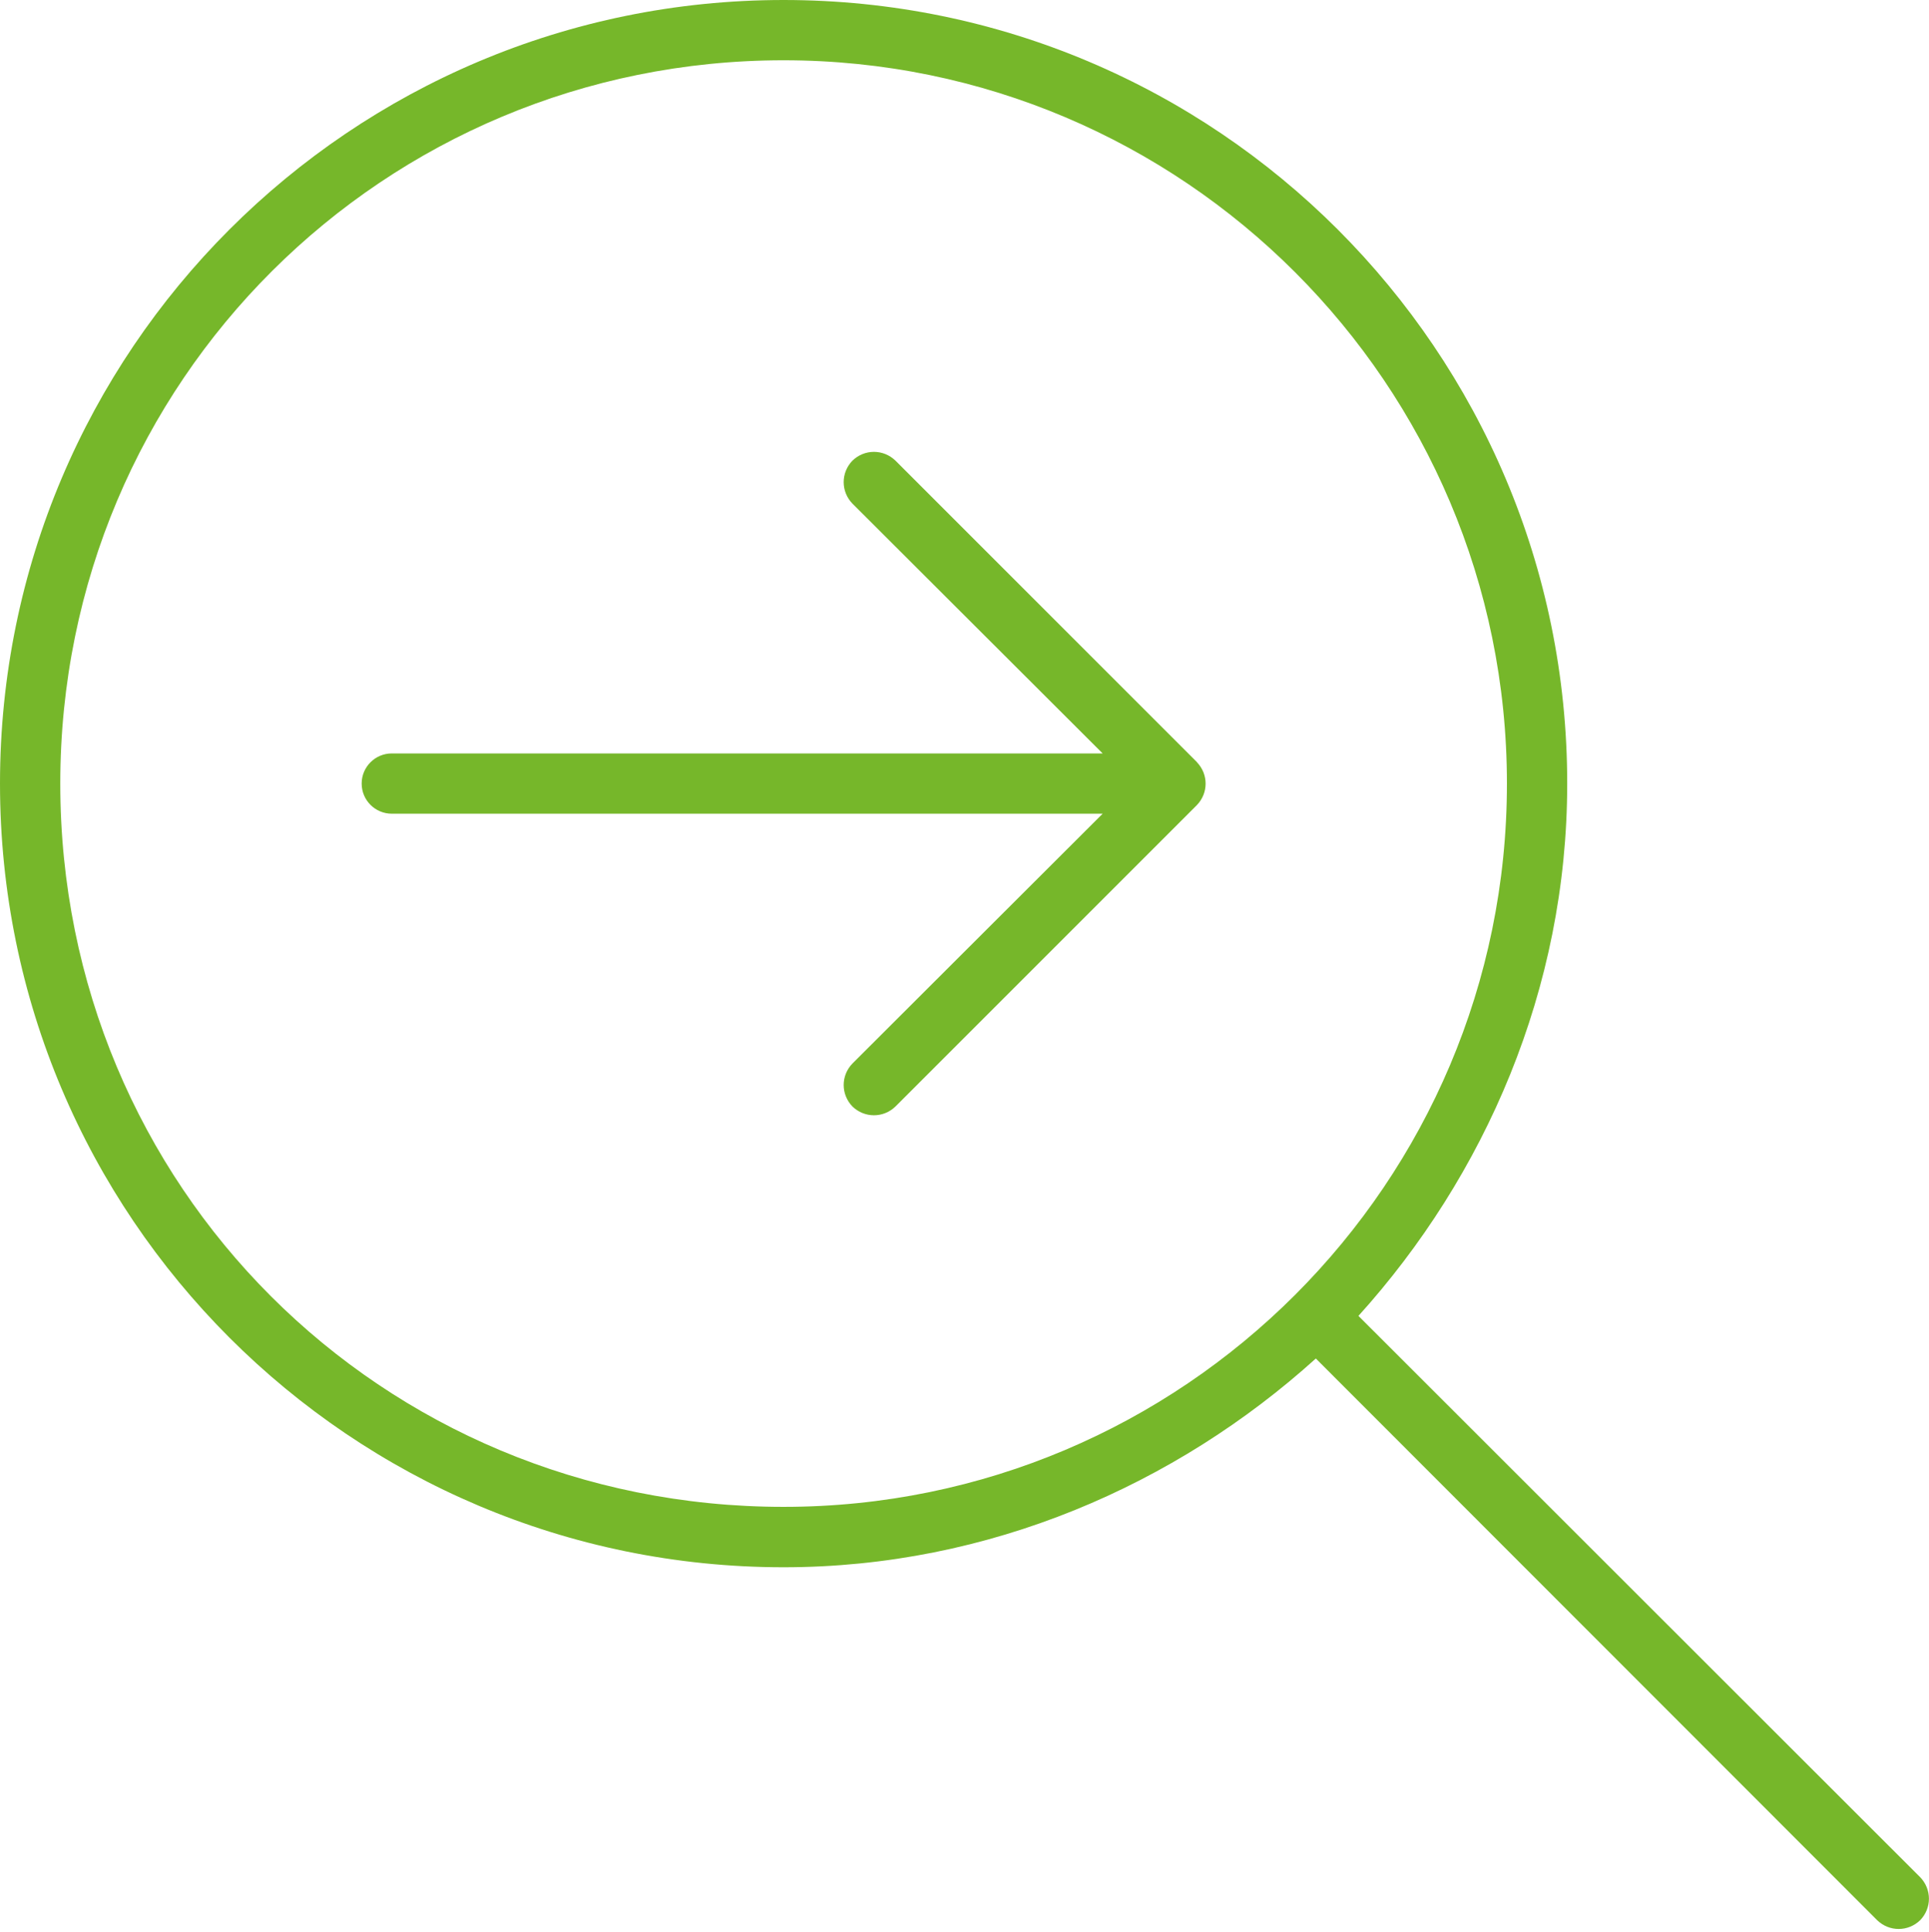 <?xml version="1.0" encoding="UTF-8"?><svg id="a" xmlns="http://www.w3.org/2000/svg" viewBox="0 0 148.49 148.72"><path d="M92.13,58.67c.9,.93,.9,2.38,0,3.31l-23.2,23.2c-.93,.9-2.38,.9-3.31,0-.9-.93-.9-2.38,0-3.31l19.26-19.23H30.16c-1.28,0-2.32-1.04-2.32-2.32s1.04-2.32,2.32-2.32h54.72l-19.26-19.23c-.9-.93-.9-2.38,0-3.31,.93-.9,2.38-.9,3.31,0l23.2,23.2ZM0,60.32C0,27,27,0,60.32,0s60.32,27,60.32,60.32c0,15.83-6.35,30.22-16.07,40.98l43.24,43.21c.9,.93,.9,2.38,0,3.31-.93,.9-2.38,.9-3.31,0l-43.21-43.24c-10.76,9.72-25.14,16.07-40.98,16.07C27,120.64,0,93.64,0,60.32H0Zm60.32,55.68c30.74,0,55.68-24.94,55.68-55.68S91.06,4.64,60.32,4.64,4.64,29.32,4.64,60.32s24.68,55.68,55.68,55.68Z" style="fill:#76b72a;"/></svg>